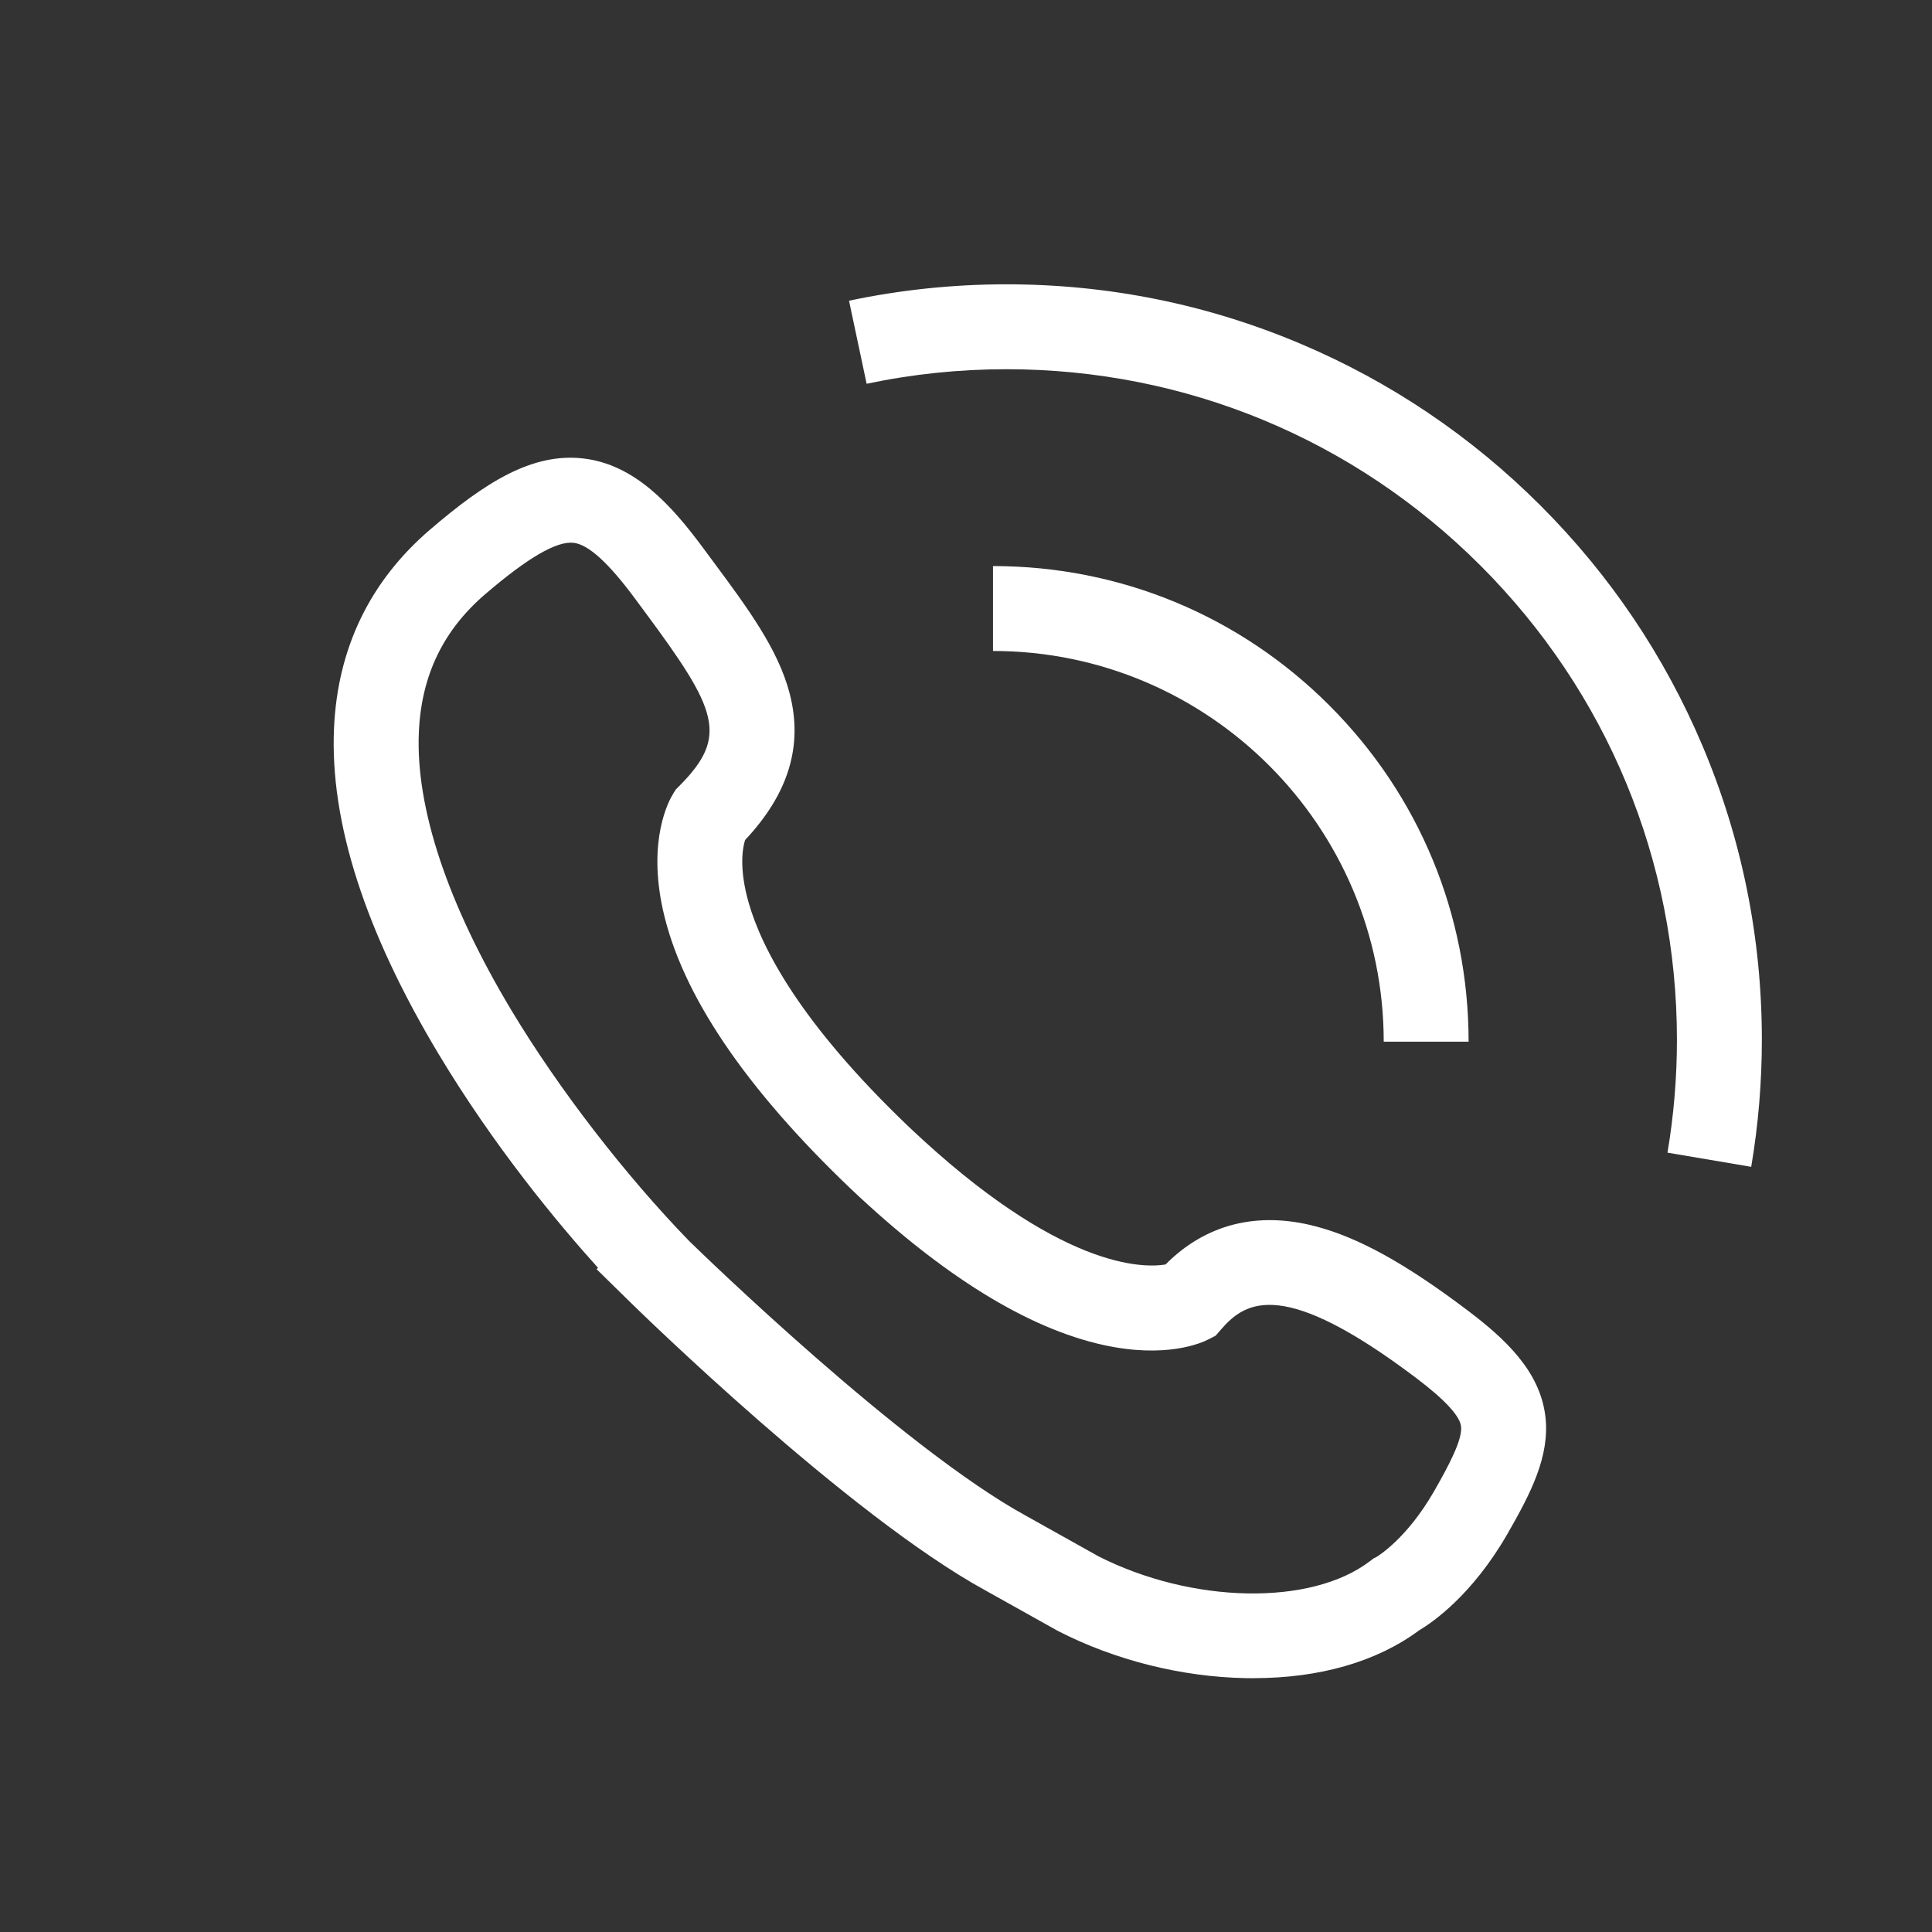 <?xml version="1.0" standalone="no"?><!DOCTYPE svg PUBLIC "-//W3C//DTD SVG 1.1//EN" "http://www.w3.org/Graphics/SVG/1.1/DTD/svg11.dtd"><svg t="1730341451541" class="icon" viewBox="0 0 1024 1024" version="1.1" xmlns="http://www.w3.org/2000/svg" p-id="4516" id="mx_n_1730341451543" xmlns:xlink="http://www.w3.org/1999/xlink" width="200" height="200"><rect x="0" y="0" width="1024" height="1024" fill="#333333" stroke="none"/><path d="M664.37 889.49c-1.33 0-2.67-0.01-4.02-0.04-34.06-0.63-69.38-9.49-99.48-24.94l-0.71-0.38-37.88-21.18c-72.86-39.91-183.9-148.5-188.59-153.1l-17.51-17.18 0.8-0.68c-21.82-24.19-55.07-64.32-84.47-113.26-39.06-65.05-57.73-123.19-55.47-172.83 1.93-42.51 19.08-77.91 50.95-105.23 28.99-24.85 53.88-40.77 81.06-37.68 27.43 3.12 46.93 24.84 63.92 47.85 1.61 2.19 3.21 4.34 4.79 6.47 18.58 25.06 34.64 46.71 40.76 70.19 7.22 27.67-0.51 53.15-23.62 77.76-1.25 4.03-3.35 14.88 1.95 33.36 6.79 23.69 27.09 63.56 85.21 118.97 79.72 75.46 124.19 74.57 135.7 72.61 21.2-21.33 48.55-28.33 79.51-20.22 22.82 5.97 47.63 19.69 80.45 44.47 19.85 14.99 38.61 32.22 41.39 56.51 2.38 20.84-7.73 40.47-20.18 62.13l-0.02 0.03c-18.78 32.55-39.82 46.9-46.73 50.99-22.42 16.63-52.68 25.36-87.83 25.36z m-82.61-64.83c49.83 25.43 113.17 26.66 144.37 2.77l1.9-1.46 1.33-0.62c1.76-1.05 16.58-10.43 30.56-34.67 7.99-13.9 15.27-27.71 14.48-34.6-0.64-5.62-8.65-14.27-23.8-25.71-70.17-53-90.18-41.07-103.43-25.73l-2.84 3.29-3.86 1.99c-3.46 1.79-22.4 10.33-55.85 2.91-40.11-8.89-85.04-36.69-133.55-82.61-56.27-53.64-89.78-103.33-99.66-147.75-8.27-37.2 3.03-58 5.39-61.8l1.36-2.19 1.82-1.83c26.32-26.46 20.47-40.19-18.36-92.55-1.59-2.15-3.21-4.33-4.84-6.54-14.17-19.2-24.9-28.97-32.79-29.86-8.93-1.01-24.21 7.86-46.7 27.13-22.38 19.18-33.92 43.09-35.28 73.11-1.82 40.05 15.15 91.1 49.09 147.61 24.91 41.48 60.2 87.25 94.42 122.46 6.48 6.32 112.82 109.58 178.47 145.5l0.18 0.1 37.6 21.02z m147.76 0.62zM778.4 552.12h-45c0-114.19-92.9-207.09-207.09-207.09v-45c67.33 0 130.64 26.22 178.25 73.83 47.61 47.61 73.83 110.92 73.83 178.25z" fill="#ffffff" p-id="4517"></path><path d="M928.17 618.44l-44.37-7.51c3.32-19.62 5.01-39.74 5.01-59.81 0-94.94-36.97-184.2-104.1-251.33-67.13-67.13-156.39-104.1-251.33-104.1-24.96 0-49.87 2.6-74.05 7.72L450 159.39c27.24-5.77 55.29-8.7 83.38-8.7 54.05 0 106.49 10.59 155.87 31.48 47.69 20.17 90.51 49.04 127.28 85.81 36.77 36.77 65.64 79.59 85.81 127.28 20.89 49.38 31.48 101.83 31.48 155.87 0 22.58-1.9 45.23-5.64 67.33z" fill="#ffffff" p-id="4518"></path></svg>